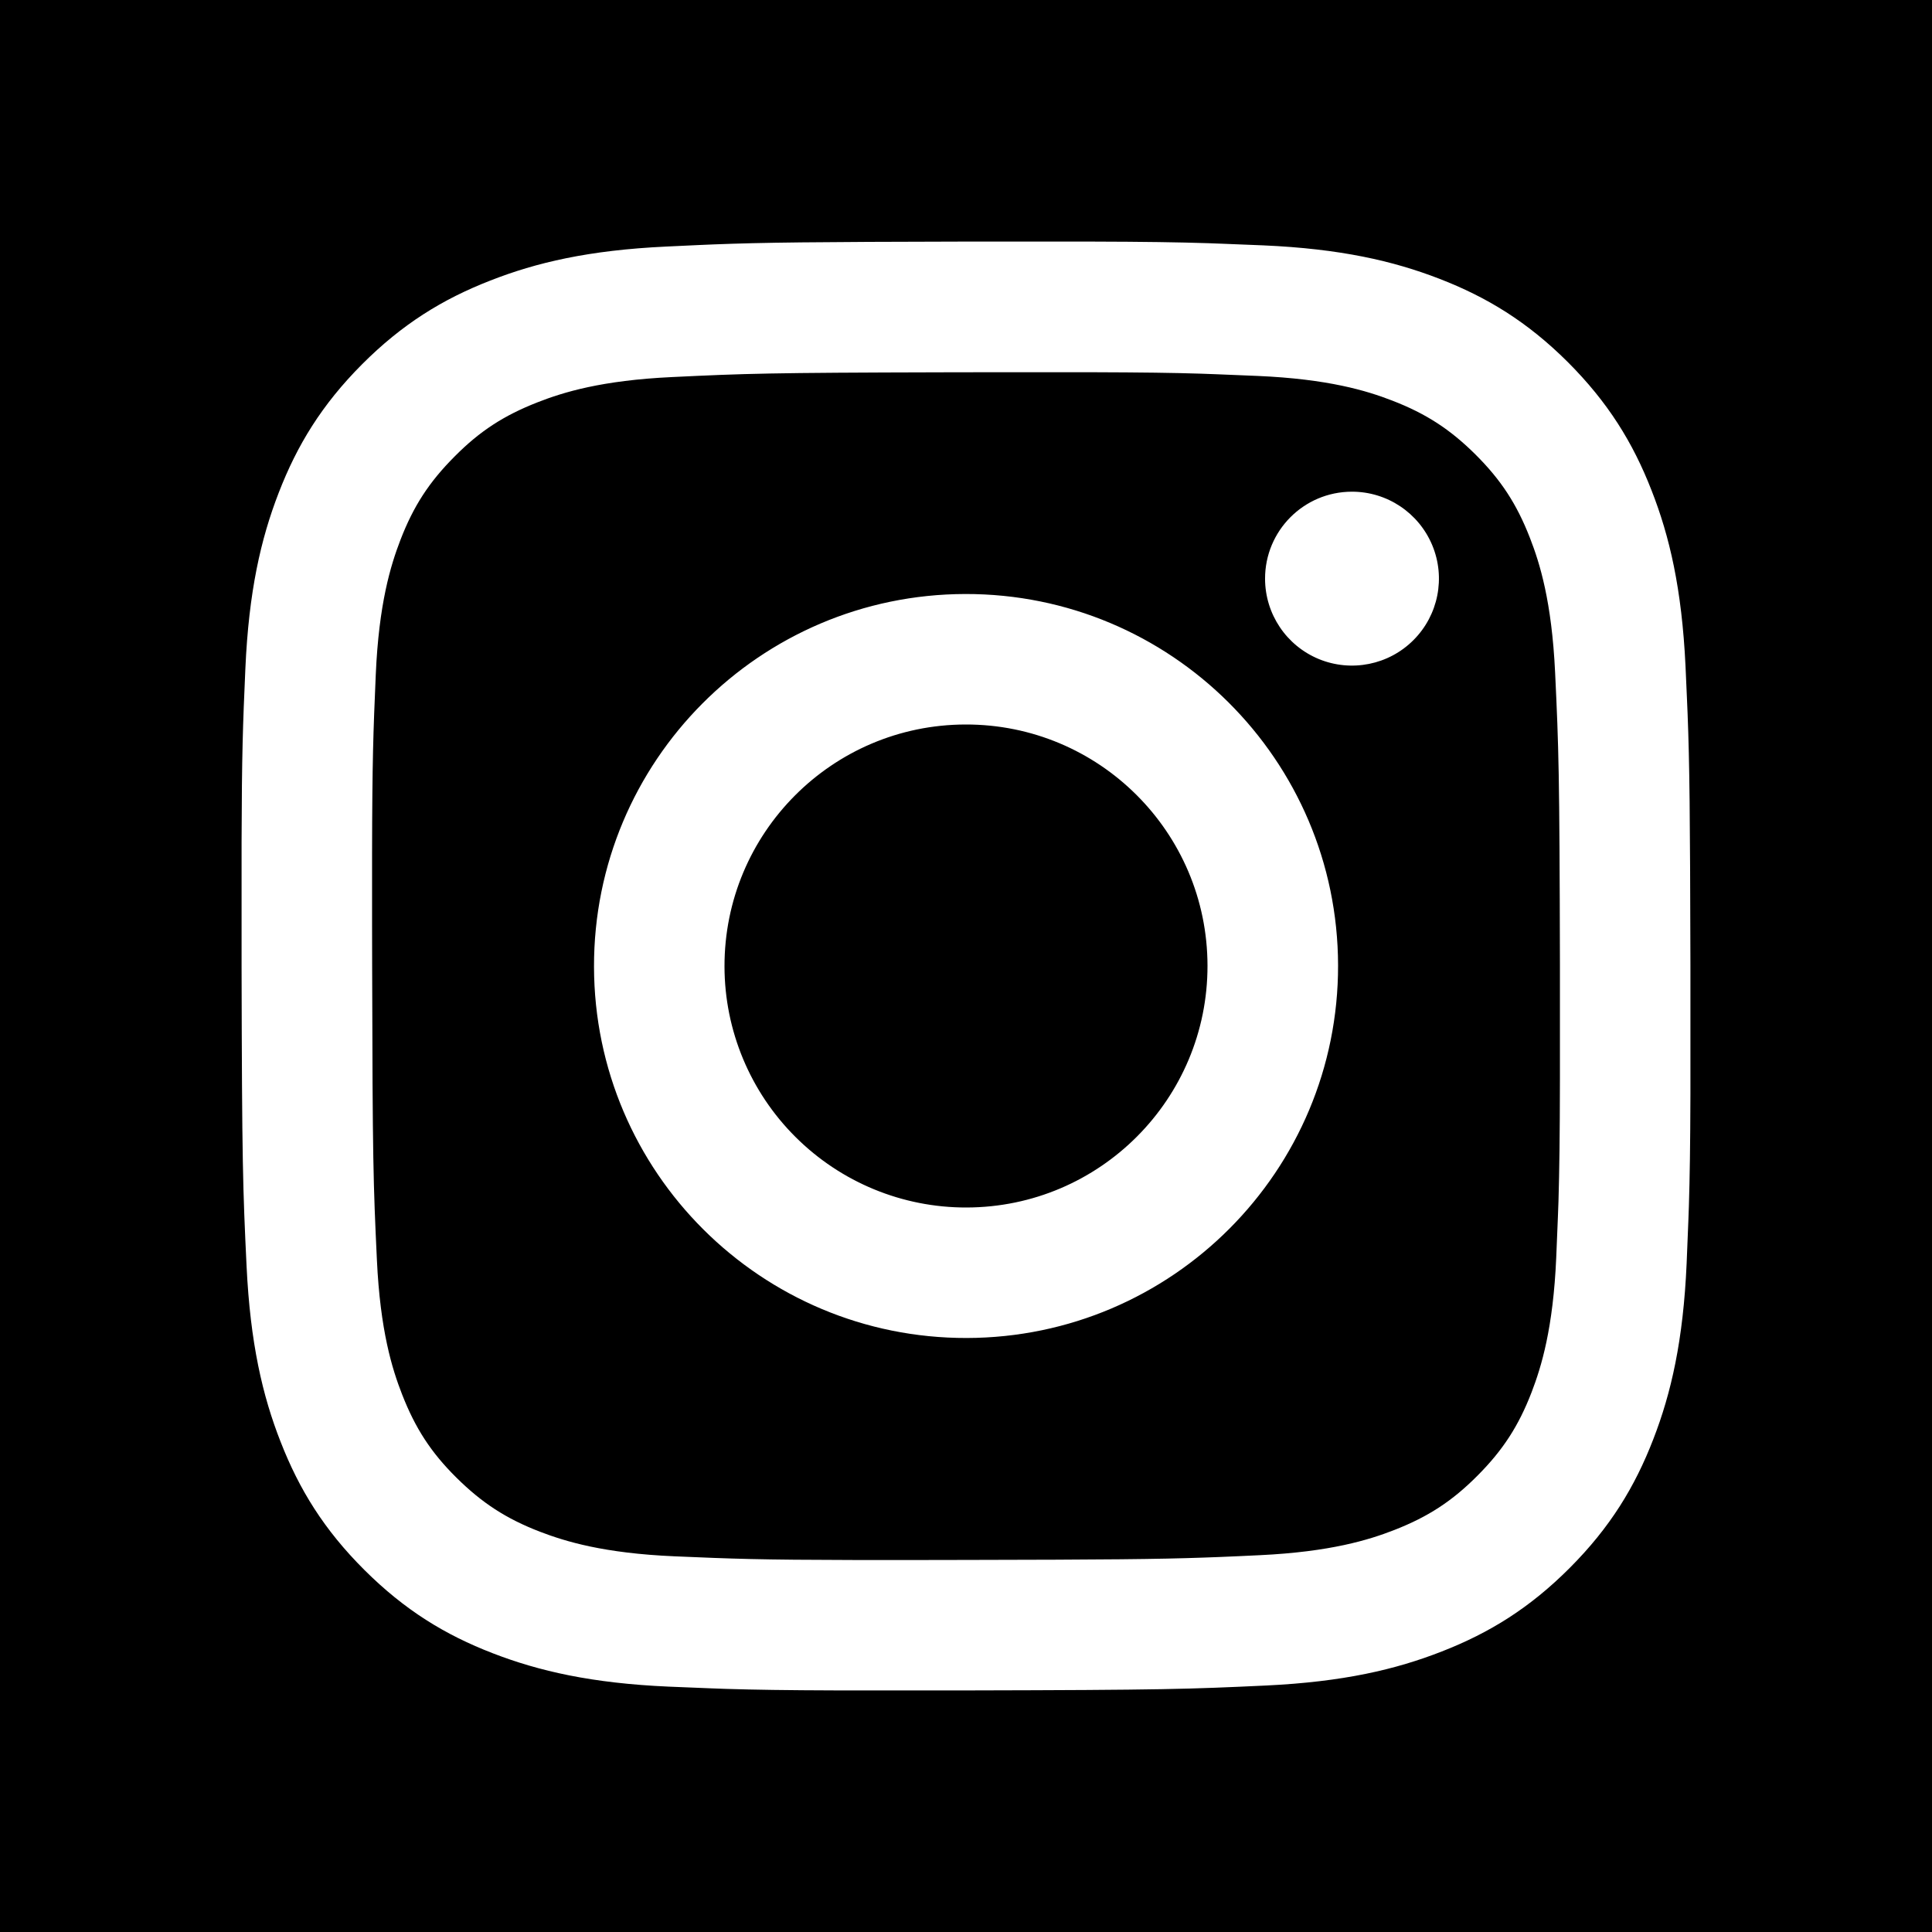 <?xml version="1.0" encoding="UTF-8"?>
<svg width="24px" height="24px" viewBox="0 0 24 24" version="1.1" xmlns="http://www.w3.org/2000/svg" xmlns:xlink="http://www.w3.org/1999/xlink">
    <title>Instagram</title>
    <g id="Proyectos---Revisado" stroke="none" stroke-width="1" fill="none" fill-rule="evenodd">
        <g id="Formulario" transform="translate(-157, -1605)" fill="#000000">
            <path d="M181,1605 L181,1629 L157,1629 L157,1605 L181,1605 Z M170.547,1608.001 L169.256,1608.001 C169.168,1608.001 169.077,1608.001 168.983,1608.001 C167.103,1608.005 166.488,1608.012 165.867,1608.036 L165.679,1608.044 C165.553,1608.049 165.42,1608.056 165.273,1608.063 C164.315,1608.108 163.661,1608.261 163.089,1608.486 C162.498,1608.716 161.996,1609.026 161.497,1609.526 C160.998,1610.027 160.691,1610.529 160.462,1611.122 C160.24,1611.694 160.09,1612.349 160.048,1613.307 C160.017,1614.007 160.004,1614.36 160.001,1615.453 L160.001,1616.745 C160.001,1616.832 160.001,1616.923 160.001,1617.017 C160.006,1619.461 160.017,1619.768 160.063,1620.728 C160.109,1621.685 160.261,1622.339 160.486,1622.911 C160.717,1623.503 161.026,1624.004 161.527,1624.503 C162.028,1625.002 162.529,1625.309 163.123,1625.538 C163.695,1625.759 164.35,1625.91 165.308,1625.952 C165.5,1625.96 165.665,1625.967 165.827,1625.973 L166.021,1625.98 C166.379,1625.991 166.761,1625.997 167.406,1625.999 L168.735,1625.999 C168.826,1625.999 168.92,1625.999 169.018,1625.999 C171.461,1625.994 171.769,1625.983 172.729,1625.938 C173.689,1625.892 174.339,1625.739 174.911,1625.515 C175.503,1625.284 176.004,1624.975 176.503,1624.474 C177.002,1623.973 177.309,1623.471 177.538,1622.878 C177.76,1622.306 177.91,1621.651 177.952,1620.694 C177.96,1620.502 177.967,1620.336 177.973,1620.174 L177.98,1619.979 C177.991,1619.622 177.997,1619.239 177.999,1618.594 L177.999,1617.266 C177.999,1617.175 177.999,1617.08 177.999,1616.983 C177.995,1615.103 177.988,1614.488 177.964,1613.867 L177.956,1613.68 C177.951,1613.553 177.945,1613.421 177.938,1613.273 C177.892,1612.313 177.74,1611.661 177.515,1611.089 C177.284,1610.497 176.975,1609.997 176.475,1609.497 C175.974,1608.998 175.471,1608.691 174.878,1608.462 C174.306,1608.241 173.651,1608.09 172.693,1608.048 C172.509,1608.04 172.349,1608.034 172.193,1608.028 L172.007,1608.021 C171.633,1608.009 171.237,1608.003 170.547,1608.001 Z M171.92,1609.642 L172.11,1609.649 C172.269,1609.655 172.433,1609.662 172.623,1609.67 C173.499,1609.708 173.977,1609.853 174.294,1609.976 C174.714,1610.138 175.014,1610.333 175.33,1610.647 C175.646,1610.962 175.841,1611.26 176.005,1611.681 C176.129,1611.998 176.276,1612.473 176.318,1613.351 C176.363,1614.3 176.373,1614.585 176.378,1616.987 L176.378,1617.265 L176.378,1618.389 C176.377,1619.131 176.371,1619.54 176.36,1619.921 L176.353,1620.111 C176.347,1620.27 176.34,1620.433 176.332,1620.623 C176.294,1621.501 176.148,1621.977 176.026,1622.295 C175.864,1622.715 175.669,1623.015 175.354,1623.331 C175.04,1623.647 174.741,1623.842 174.321,1624.006 C174.004,1624.13 173.527,1624.277 172.651,1624.319 C172.461,1624.328 172.298,1624.336 172.139,1624.342 L171.949,1624.349 C171.376,1624.369 170.744,1624.375 169.014,1624.378 C168.822,1624.379 168.643,1624.379 168.476,1624.379 L167.611,1624.379 C166.436,1624.377 166.099,1624.364 165.378,1624.333 C164.5,1624.295 164.024,1624.149 163.706,1624.027 C163.286,1623.865 162.986,1623.669 162.67,1623.356 C162.353,1623.042 162.159,1622.742 161.995,1622.322 C161.871,1622.005 161.723,1621.529 161.682,1620.651 C161.637,1619.703 161.628,1619.418 161.623,1617.015 C161.622,1616.823 161.622,1616.644 161.622,1616.478 L161.622,1615.613 C161.624,1614.437 161.637,1614.1 161.668,1613.379 C161.706,1612.502 161.852,1612.025 161.974,1611.708 C162.136,1611.287 162.331,1610.988 162.646,1610.672 C162.96,1610.355 163.259,1610.161 163.679,1609.997 C163.996,1609.873 164.472,1609.725 165.349,1609.684 C166.261,1609.64 166.559,1609.63 168.707,1609.625 L169.264,1609.624 L170.567,1609.624 C171.198,1609.626 171.57,1609.631 171.92,1609.642 Z M168.991,1612.379 C166.439,1612.384 164.374,1614.457 164.379,1617.009 C164.384,1619.561 166.457,1621.626 169.009,1621.621 C171.561,1621.616 173.627,1619.543 173.622,1616.991 C173.617,1614.439 171.543,1612.374 168.991,1612.379 Z M168.994,1614 C170.651,1613.996 171.997,1615.337 172,1616.994 C172.003,1618.651 170.663,1619.997 169.006,1620 C168.21,1620.002 167.447,1619.687 166.883,1619.125 C166.319,1618.564 166.001,1617.801 166,1617.006 C165.997,1615.349 167.337,1614.003 168.994,1614 Z M173.793,1611.108 C173.196,1611.109 172.714,1611.593 172.715,1612.19 C172.716,1612.627 172.979,1613.02 173.383,1613.187 C173.787,1613.353 174.252,1613.26 174.56,1612.95 C174.868,1612.641 174.96,1612.176 174.792,1611.773 C174.624,1611.37 174.23,1611.107 173.793,1611.108 Z" id="Instagram"></path>
        </g>
    </g>
</svg>
